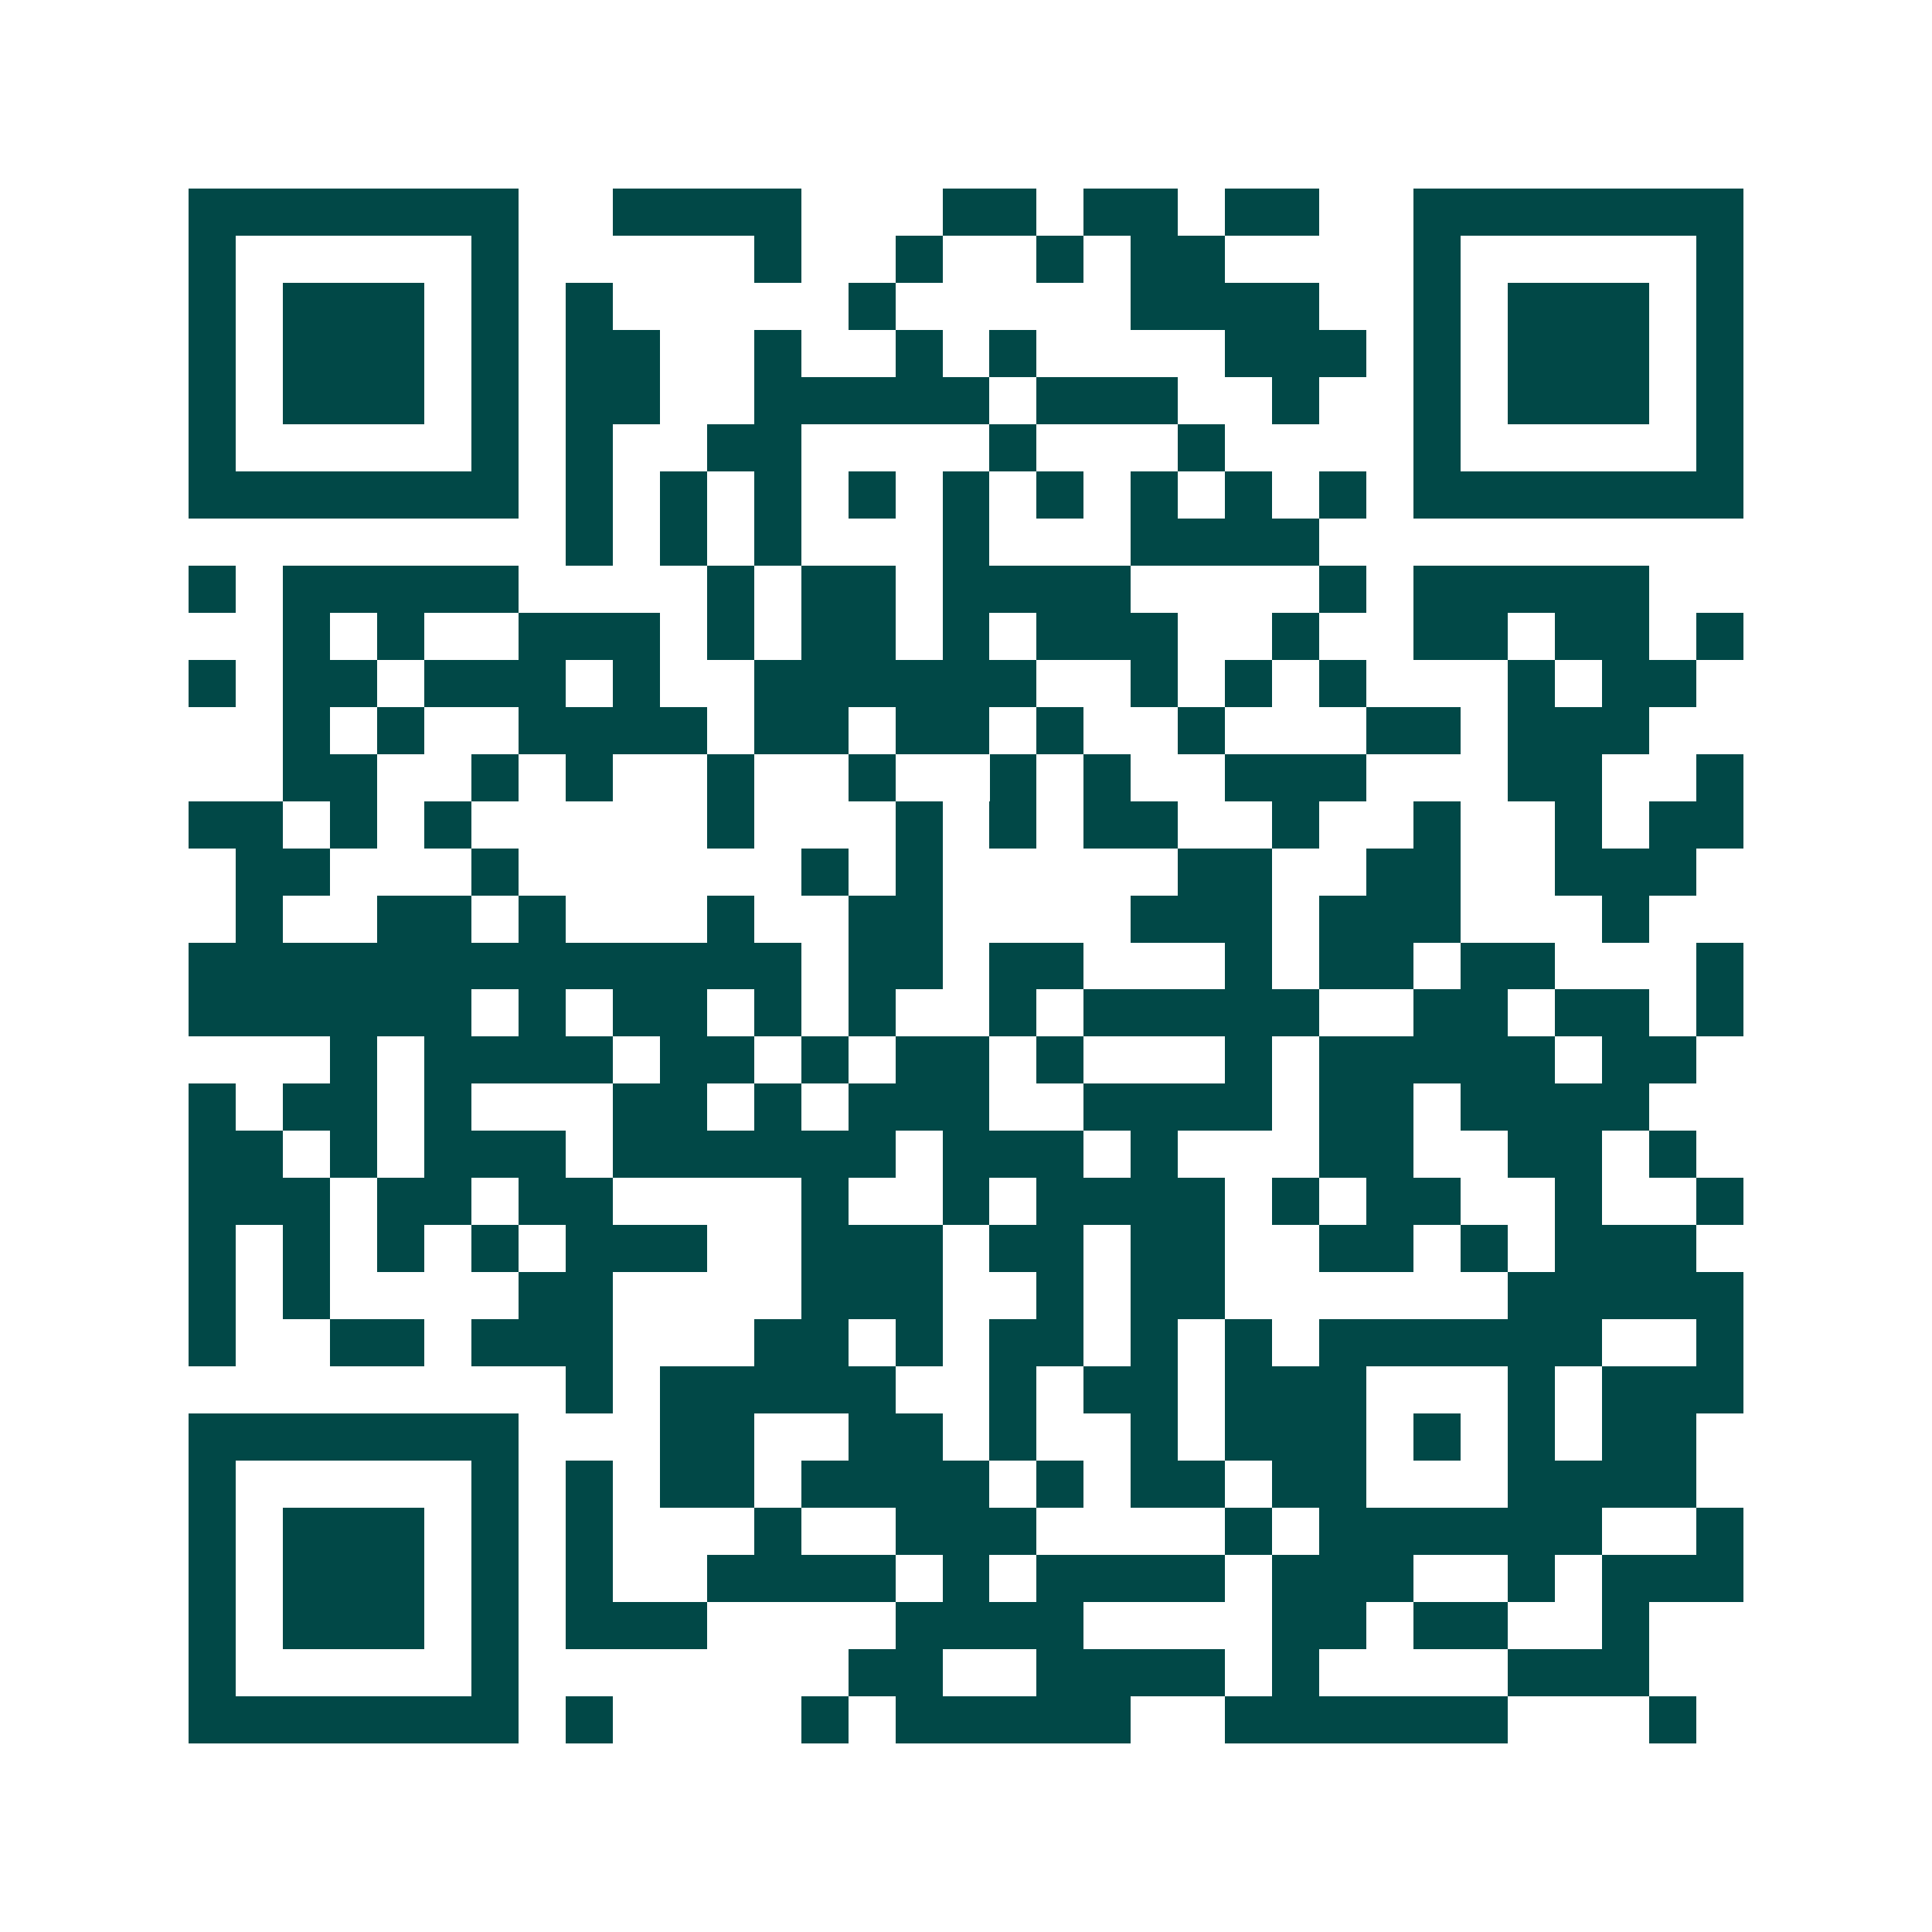 <svg xmlns="http://www.w3.org/2000/svg" width="200" height="200" viewBox="0 0 41 41" shape-rendering="crispEdges"><path fill="#ffffff" d="M0 0h41v41H0z"/><path stroke="#014847" d="M4 4.5h7m2 0h4m3 0h2m1 0h2m1 0h2m2 0h7M4 5.5h1m5 0h1m5 0h1m2 0h1m2 0h1m1 0h2m4 0h1m5 0h1M4 6.5h1m1 0h3m1 0h1m1 0h1m5 0h1m5 0h4m2 0h1m1 0h3m1 0h1M4 7.5h1m1 0h3m1 0h1m1 0h2m2 0h1m2 0h1m1 0h1m4 0h3m1 0h1m1 0h3m1 0h1M4 8.5h1m1 0h3m1 0h1m1 0h2m2 0h5m1 0h3m2 0h1m2 0h1m1 0h3m1 0h1M4 9.5h1m5 0h1m1 0h1m2 0h2m4 0h1m3 0h1m4 0h1m5 0h1M4 10.5h7m1 0h1m1 0h1m1 0h1m1 0h1m1 0h1m1 0h1m1 0h1m1 0h1m1 0h1m1 0h7M12 11.5h1m1 0h1m1 0h1m3 0h1m3 0h4M4 12.5h1m1 0h5m4 0h1m1 0h2m1 0h4m4 0h1m1 0h5M6 13.5h1m1 0h1m2 0h3m1 0h1m1 0h2m1 0h1m1 0h3m2 0h1m2 0h2m1 0h2m1 0h1M4 14.5h1m1 0h2m1 0h3m1 0h1m2 0h6m2 0h1m1 0h1m1 0h1m3 0h1m1 0h2M6 15.5h1m1 0h1m2 0h4m1 0h2m1 0h2m1 0h1m2 0h1m3 0h2m1 0h3M6 16.5h2m2 0h1m1 0h1m2 0h1m2 0h1m2 0h1m1 0h1m2 0h3m3 0h2m2 0h1M4 17.5h2m1 0h1m1 0h1m5 0h1m3 0h1m1 0h1m1 0h2m2 0h1m2 0h1m2 0h1m1 0h2M5 18.5h2m3 0h1m6 0h1m1 0h1m5 0h2m2 0h2m2 0h3M5 19.5h1m2 0h2m1 0h1m3 0h1m2 0h2m4 0h3m1 0h3m3 0h1M4 20.5h13m1 0h2m1 0h2m3 0h1m1 0h2m1 0h2m3 0h1M4 21.5h6m1 0h1m1 0h2m1 0h1m1 0h1m2 0h1m1 0h5m2 0h2m1 0h2m1 0h1M7 22.5h1m1 0h4m1 0h2m1 0h1m1 0h2m1 0h1m3 0h1m1 0h5m1 0h2M4 23.5h1m1 0h2m1 0h1m3 0h2m1 0h1m1 0h3m2 0h4m1 0h2m1 0h4M4 24.5h2m1 0h1m1 0h3m1 0h6m1 0h3m1 0h1m3 0h2m2 0h2m1 0h1M4 25.5h3m1 0h2m1 0h2m4 0h1m2 0h1m1 0h4m1 0h1m1 0h2m2 0h1m2 0h1M4 26.5h1m1 0h1m1 0h1m1 0h1m1 0h3m2 0h3m1 0h2m1 0h2m2 0h2m1 0h1m1 0h3M4 27.5h1m1 0h1m4 0h2m4 0h3m2 0h1m1 0h2m6 0h5M4 28.5h1m2 0h2m1 0h3m3 0h2m1 0h1m1 0h2m1 0h1m1 0h1m1 0h6m2 0h1M12 29.5h1m1 0h5m2 0h1m1 0h2m1 0h3m3 0h1m1 0h3M4 30.5h7m3 0h2m2 0h2m1 0h1m2 0h1m1 0h3m1 0h1m1 0h1m1 0h2M4 31.5h1m5 0h1m1 0h1m1 0h2m1 0h4m1 0h1m1 0h2m1 0h2m3 0h4M4 32.5h1m1 0h3m1 0h1m1 0h1m3 0h1m2 0h3m4 0h1m1 0h6m2 0h1M4 33.5h1m1 0h3m1 0h1m1 0h1m2 0h4m1 0h1m1 0h4m1 0h3m2 0h1m1 0h3M4 34.5h1m1 0h3m1 0h1m1 0h3m4 0h4m4 0h2m1 0h2m2 0h1M4 35.5h1m5 0h1m7 0h2m2 0h4m1 0h1m4 0h3M4 36.5h7m1 0h1m4 0h1m1 0h5m2 0h6m3 0h1"/></svg>
